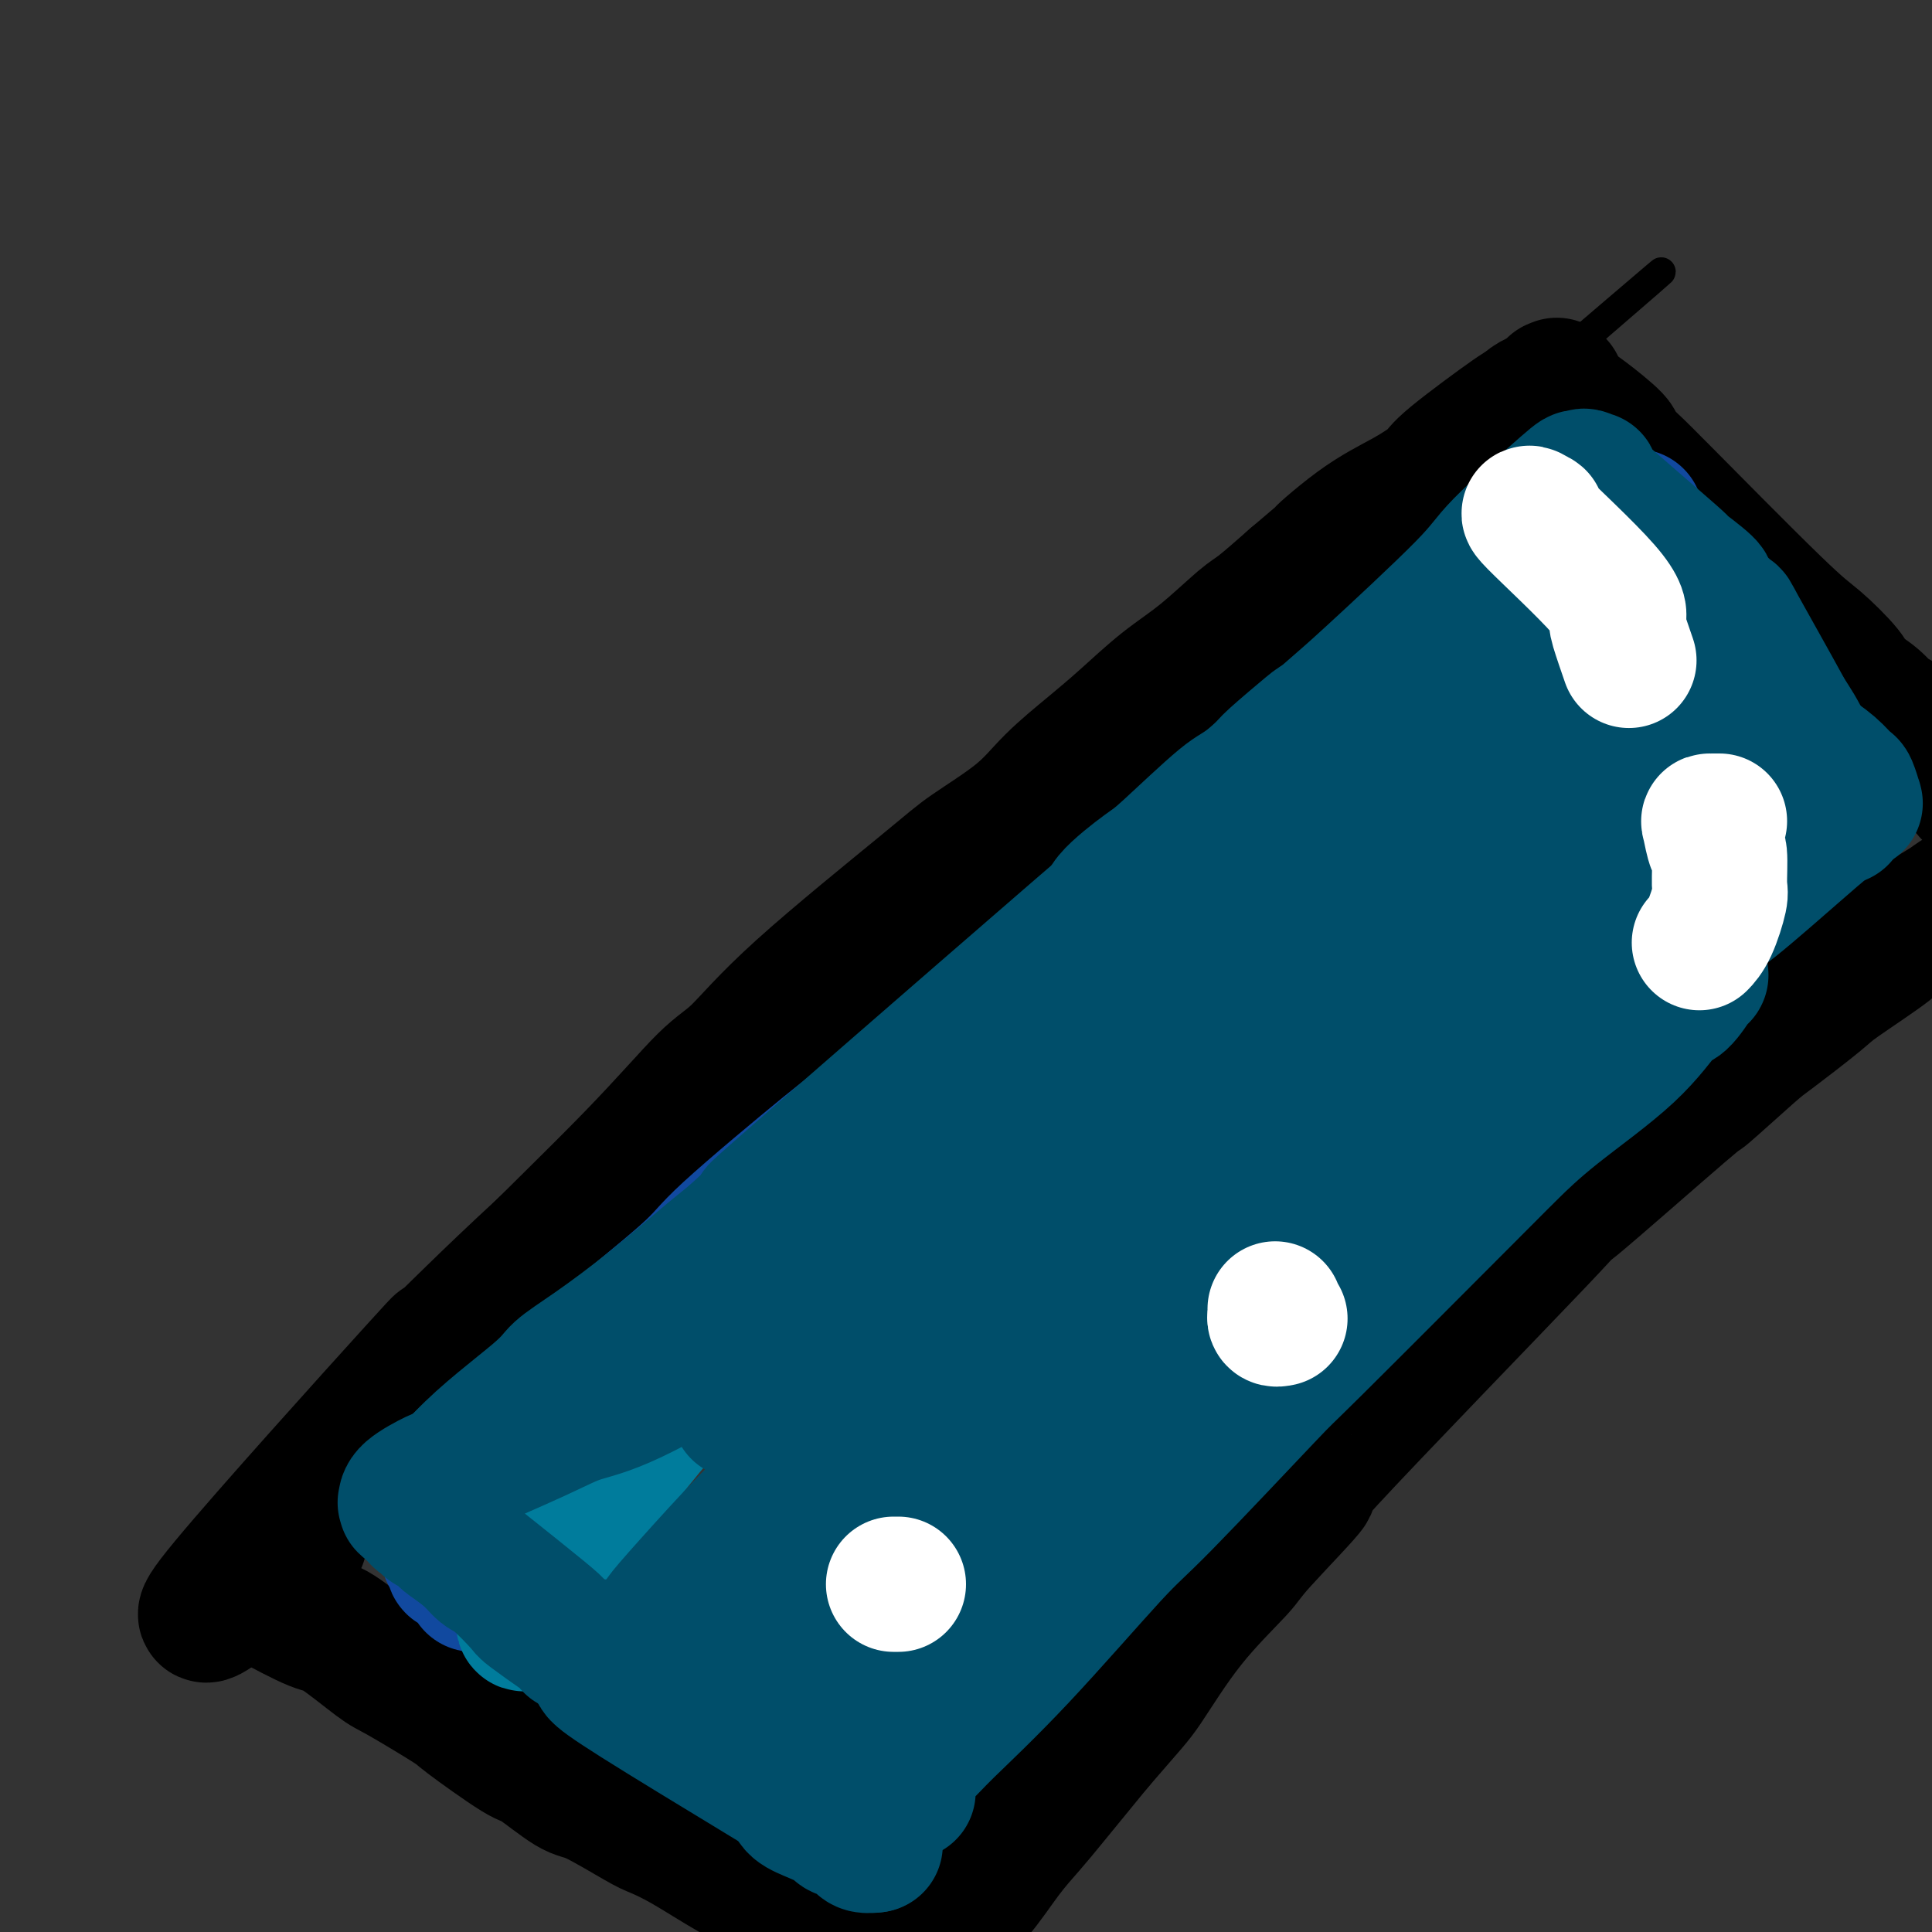 <svg viewBox='0 0 400 400' version='1.1' xmlns='http://www.w3.org/2000/svg' xmlns:xlink='http://www.w3.org/1999/xlink'><rect x="0" y="0" width="400" height="400" fill="#333333" stroke="none"/><g fill='none' stroke='#000000' stroke-width='6' stroke-linecap='round' stroke-linejoin='round'><path d='M42,326c76.089,-74.800 152.178,-149.600 191,-185c38.822,-35.400 40.376,-31.402 45,-33c4.624,-1.598 12.319,-8.794 18,-13c5.681,-4.206 9.350,-5.424 12,-7c2.650,-1.576 4.282,-3.512 5,-4c0.718,-0.488 0.521,0.473 1,0c0.479,-0.473 1.634,-2.378 2,-3c0.366,-0.622 -0.057,0.039 0,0c0.057,-0.039 0.592,-0.780 0,0c-0.592,0.780 -2.312,3.080 -3,4c-0.688,0.920 -0.344,0.460 0,0'/><path d='M45,323c-2.853,1.281 -5.707,2.561 1,-4c6.707,-6.561 22.973,-20.964 35,-32c12.027,-11.036 19.814,-18.704 10,-11c-9.814,7.704 -37.229,30.780 11,-11c48.229,-41.780 172.103,-148.415 218,-188c45.897,-39.585 13.819,-12.119 2,-2c-11.819,10.119 -3.377,2.891 0,0c3.377,-2.891 1.688,-1.446 0,0'/></g>
<g fill='none' stroke='#000000' stroke-width='28' stroke-linecap='round' stroke-linejoin='round'><path d='M49,330c-5.213,4.090 -10.427,8.179 -2,-2c8.427,-10.179 30.494,-34.628 39,-44c8.506,-9.372 3.451,-3.667 5,-5c1.549,-1.333 9.700,-9.706 22,-21c12.300,-11.294 28.747,-25.511 35,-31c6.253,-5.489 2.312,-2.250 6,-6c3.688,-3.750 15.006,-14.490 22,-21c6.994,-6.510 9.664,-8.789 14,-12c4.336,-3.211 10.336,-7.354 14,-10c3.664,-2.646 4.990,-3.796 13,-10c8.010,-6.204 22.704,-17.461 29,-22c6.296,-4.539 4.193,-2.361 6,-4c1.807,-1.639 7.525,-7.095 10,-9c2.475,-1.905 1.707,-0.259 6,-4c4.293,-3.741 13.646,-12.871 23,-22'/><path d='M291,107c7.523,-6.667 6.832,-5.834 7,-6c0.168,-0.166 1.197,-1.333 5,-5c3.803,-3.667 10.381,-9.836 13,-12c2.619,-2.164 1.279,-0.322 1,0c-0.279,0.322 0.502,-0.875 0,0c-0.502,0.875 -2.286,3.821 -3,5c-0.714,1.179 -0.357,0.589 0,0'/><path d='M62,319c0.148,-0.957 0.296,-1.915 0,-2c-0.296,-0.085 -1.037,0.702 0,-1c1.037,-1.702 3.853,-5.892 7,-10c3.147,-4.108 6.625,-8.135 10,-12c3.375,-3.865 6.646,-7.567 11,-12c4.354,-4.433 9.791,-9.598 12,-12c2.209,-2.402 1.188,-2.043 6,-7c4.812,-4.957 15.456,-15.232 23,-23c7.544,-7.768 11.989,-13.029 15,-16c3.011,-2.971 4.587,-3.650 7,-6c2.413,-2.350 5.664,-6.369 13,-13c7.336,-6.631 18.757,-15.872 25,-21c6.243,-5.128 7.307,-6.143 10,-8c2.693,-1.857 7.015,-4.554 10,-7c2.985,-2.446 4.633,-4.639 7,-7c2.367,-2.361 5.453,-4.888 8,-7c2.547,-2.112 4.555,-3.809 7,-6c2.445,-2.191 5.326,-4.877 8,-7c2.674,-2.123 5.139,-3.682 8,-6c2.861,-2.318 6.116,-5.393 8,-7c1.884,-1.607 2.395,-1.745 4,-3c1.605,-1.255 4.302,-3.628 7,-6'/><path d='M268,120c20.232,-17.226 9.813,-8.293 7,-6c-2.813,2.293 1.980,-2.056 6,-5c4.020,-2.944 7.268,-4.483 10,-6c2.732,-1.517 4.950,-3.014 6,-4c1.050,-0.986 0.934,-1.463 4,-4c3.066,-2.537 9.316,-7.135 12,-9c2.684,-1.865 1.804,-0.998 2,-1c0.196,-0.002 1.468,-0.873 3,-2c1.532,-1.127 3.324,-2.509 4,-3c0.676,-0.491 0.236,-0.090 0,0c-0.236,0.090 -0.270,-0.130 0,0c0.270,0.130 0.842,0.612 1,1c0.158,0.388 -0.098,0.682 0,1c0.098,0.318 0.549,0.659 1,1'/><path d='M324,83c0.853,0.858 1.985,1.503 4,3c2.015,1.497 4.913,3.846 6,5c1.087,1.154 0.363,1.114 1,2c0.637,0.886 2.635,2.698 4,4c1.365,1.302 2.096,2.092 2,2c-0.096,-0.092 -1.020,-1.067 4,4c5.020,5.067 15.984,16.175 22,22c6.016,5.825 7.082,6.367 9,8c1.918,1.633 4.686,4.357 6,6c1.314,1.643 1.174,2.205 2,3c0.826,0.795 2.616,1.824 4,3c1.384,1.176 2.360,2.500 3,3c0.640,0.500 0.945,0.175 2,1c1.055,0.825 2.861,2.799 4,4c1.139,1.201 1.609,1.627 3,3c1.391,1.373 3.701,3.692 5,5c1.299,1.308 1.586,1.605 2,2c0.414,0.395 0.956,0.889 1,1c0.044,0.111 -0.411,-0.163 0,0c0.411,0.163 1.689,0.761 2,1c0.311,0.239 -0.344,0.120 -1,0'/><path d='M409,165c14.167,13.667 7.083,6.833 0,0'/><path d='M54,331c-0.424,-0.423 -0.848,-0.846 -1,-1c-0.152,-0.154 -0.033,-0.037 0,0c0.033,0.037 -0.019,-0.004 0,0c0.019,0.004 0.109,0.054 0,0c-0.109,-0.054 -0.418,-0.213 0,0c0.418,0.213 1.561,0.796 2,1c0.439,0.204 0.172,0.028 2,1c1.828,0.972 5.752,3.091 8,4c2.248,0.909 2.821,0.608 5,2c2.179,1.392 5.964,4.476 8,6c2.036,1.524 2.322,1.490 5,3c2.678,1.510 7.746,4.566 10,6c2.254,1.434 1.693,1.245 4,3c2.307,1.755 7.483,5.454 10,7c2.517,1.546 2.377,0.938 4,2c1.623,1.062 5.010,3.794 7,5c1.990,1.206 2.582,0.887 5,2c2.418,1.113 6.660,3.657 9,5c2.340,1.343 2.776,1.483 4,2c1.224,0.517 3.236,1.411 6,3c2.764,1.589 6.281,3.872 10,6c3.719,2.128 7.639,4.100 11,6c3.361,1.900 6.161,3.728 9,5c2.839,1.272 5.716,1.987 8,3c2.284,1.013 3.974,2.324 5,3c1.026,0.676 1.388,0.717 2,1c0.612,0.283 1.473,0.808 2,1c0.527,0.192 0.719,0.052 1,0c0.281,-0.052 0.652,-0.015 1,0c0.348,0.015 0.674,0.007 1,0'/><path d='M192,407c11.464,5.721 3.124,1.525 0,0c-3.124,-1.525 -1.033,-0.379 0,0c1.033,0.379 1.009,-0.007 1,0c-0.009,0.007 -0.002,0.409 0,0c0.002,-0.409 0.001,-1.629 0,-2c-0.001,-0.371 -0.000,0.108 0,0c0.000,-0.108 -0.000,-0.802 0,-1c0.000,-0.198 0.002,0.102 0,0c-0.002,-0.102 -0.007,-0.604 0,-1c0.007,-0.396 0.026,-0.685 0,-1c-0.026,-0.315 -0.098,-0.657 0,-1c0.098,-0.343 0.367,-0.688 1,-1c0.633,-0.312 1.632,-0.592 2,-1c0.368,-0.408 0.107,-0.943 1,-2c0.893,-1.057 2.941,-2.637 5,-5c2.059,-2.363 4.129,-5.510 6,-8c1.871,-2.490 3.542,-4.324 5,-6c1.458,-1.676 2.702,-3.193 5,-6c2.298,-2.807 5.649,-6.903 9,-11'/><path d='M227,361c7.133,-8.284 7.967,-8.995 10,-12c2.033,-3.005 5.266,-8.302 9,-13c3.734,-4.698 7.969,-8.795 10,-11c2.031,-2.205 1.856,-2.519 5,-6c3.144,-3.481 9.606,-10.131 10,-11c0.394,-0.869 -5.280,4.041 4,-6c9.280,-10.041 33.512,-35.034 43,-45c9.488,-9.966 4.230,-4.906 8,-8c3.770,-3.094 16.569,-14.342 22,-19c5.431,-4.658 3.495,-2.727 5,-4c1.505,-1.273 6.450,-5.749 9,-8c2.550,-2.251 2.704,-2.277 5,-4c2.296,-1.723 6.735,-5.145 9,-7c2.265,-1.855 2.357,-2.144 5,-4c2.643,-1.856 7.837,-5.280 10,-7c2.163,-1.720 1.295,-1.738 3,-3c1.705,-1.262 5.985,-3.769 8,-5c2.015,-1.231 1.767,-1.186 3,-2c1.233,-0.814 3.947,-2.488 6,-4c2.053,-1.512 3.444,-2.860 5,-4c1.556,-1.140 3.278,-2.070 5,-3'/><path d='M421,175c15.482,-12.083 6.688,-5.290 4,-3c-2.688,2.290 0.730,0.078 2,-1c1.270,-1.078 0.393,-1.021 0,-1c-0.393,0.021 -0.301,0.006 0,0c0.301,-0.006 0.812,-0.002 1,0c0.188,0.002 0.054,0.000 0,0c-0.054,-0.000 -0.027,-0.000 0,0'/></g>
<g fill='none' stroke='#11499F' stroke-width='28' stroke-linecap='round' stroke-linejoin='round'><path d='M98,328c-0.372,-0.767 -0.744,-1.533 -1,-2c-0.256,-0.467 -0.396,-0.634 -1,-1c-0.604,-0.366 -1.671,-0.931 -2,-1c-0.329,-0.069 0.080,0.358 0,0c-0.080,-0.358 -0.649,-1.499 -1,-2c-0.351,-0.501 -0.485,-0.360 1,-3c1.485,-2.640 4.587,-8.062 6,-11c1.413,-2.938 1.135,-3.393 4,-7c2.865,-3.607 8.872,-10.368 12,-14c3.128,-3.632 3.375,-4.136 8,-8c4.625,-3.864 13.627,-11.087 18,-15c4.373,-3.913 4.117,-4.515 9,-9c4.883,-4.485 14.904,-12.854 20,-17c5.096,-4.146 5.266,-4.071 10,-8c4.734,-3.929 14.032,-11.864 19,-16c4.968,-4.136 5.606,-4.474 10,-8c4.394,-3.526 12.544,-10.239 17,-14c4.456,-3.761 5.216,-4.571 7,-6c1.784,-1.429 4.591,-3.478 9,-7c4.409,-3.522 10.421,-8.516 16,-13c5.579,-4.484 10.725,-8.459 14,-11c3.275,-2.541 4.680,-3.648 6,-5c1.320,-1.352 2.554,-2.948 5,-5c2.446,-2.052 6.105,-4.560 8,-6c1.895,-1.440 2.027,-1.811 3,-3c0.973,-1.189 2.787,-3.195 4,-4c1.213,-0.805 1.827,-0.409 3,-1c1.173,-0.591 2.907,-2.169 4,-3c1.093,-0.831 1.547,-0.916 2,-1'/><path d='M308,127c29.020,-23.842 9.570,-7.447 3,-2c-6.570,5.447 -0.258,-0.052 2,-2c2.258,-1.948 0.463,-0.344 0,0c-0.463,0.344 0.406,-0.573 1,-1c0.594,-0.427 0.915,-0.366 2,-1c1.085,-0.634 2.936,-1.964 3,-2c0.064,-0.036 -1.657,1.224 2,-1c3.657,-2.224 12.693,-7.930 16,-10c3.307,-2.070 0.887,-0.503 0,0c-0.887,0.503 -0.239,-0.057 0,0c0.239,0.057 0.068,0.731 0,1c-0.068,0.269 -0.034,0.135 0,0'/></g>
<g fill='none' stroke='#007C9C' stroke-width='28' stroke-linecap='round' stroke-linejoin='round'><path d='M109,336c-0.520,0.304 -1.040,0.607 0,-2c1.040,-2.607 3.639,-8.126 8,-15c4.361,-6.874 10.485,-15.105 17,-23c6.515,-7.895 13.422,-15.455 22,-24c8.578,-8.545 18.828,-18.073 24,-23c5.172,-4.927 5.267,-5.251 6,-6c0.733,-0.749 2.106,-1.923 6,-5c3.894,-3.077 10.311,-8.056 14,-11c3.689,-2.944 4.651,-3.852 6,-5c1.349,-1.148 3.085,-2.534 6,-5c2.915,-2.466 7.010,-6.012 9,-8c1.990,-1.988 1.876,-2.420 4,-4c2.124,-1.580 6.488,-4.310 9,-6c2.512,-1.690 3.173,-2.339 5,-4c1.827,-1.661 4.820,-4.333 8,-7c3.180,-2.667 6.548,-5.331 9,-7c2.452,-1.669 3.987,-2.345 5,-3c1.013,-0.655 1.502,-1.289 4,-3c2.498,-1.711 7.004,-4.500 9,-6c1.996,-1.500 1.482,-1.711 3,-3c1.518,-1.289 5.067,-3.655 7,-5c1.933,-1.345 2.251,-1.670 4,-3c1.749,-1.330 4.928,-3.666 7,-5c2.072,-1.334 3.036,-1.667 4,-2'/><path d='M305,151c8.173,-5.802 7.107,-5.306 8,-6c0.893,-0.694 3.746,-2.576 6,-4c2.254,-1.424 3.908,-2.390 5,-3c1.092,-0.610 1.620,-0.866 2,-1c0.380,-0.134 0.611,-0.147 2,-1c1.389,-0.853 3.935,-2.548 4,-3c0.065,-0.452 -2.352,0.338 1,-1c3.352,-1.338 12.471,-4.803 16,-6c3.529,-1.197 1.467,-0.124 1,0c-0.467,0.124 0.659,-0.699 1,-1c0.341,-0.301 -0.105,-0.081 0,0c0.105,0.081 0.760,0.022 1,0c0.240,-0.022 0.064,-0.006 0,0c-0.064,0.006 -0.017,0.002 0,0c0.017,-0.002 0.005,-0.000 0,0c-0.005,0.000 -0.001,0.000 0,0c0.001,-0.000 0.001,-0.000 0,0'/></g>
<g fill='none' stroke='#004E6A' stroke-width='28' stroke-linecap='round' stroke-linejoin='round'><path d='M140,339c0.091,-0.002 0.182,-0.004 0,0c-0.182,0.004 -0.637,0.012 -1,0c-0.363,-0.012 -0.632,-0.046 -1,0c-0.368,0.046 -0.834,0.170 -1,0c-0.166,-0.170 -0.032,-0.635 0,-1c0.032,-0.365 -0.037,-0.630 0,-1c0.037,-0.370 0.182,-0.844 0,-1c-0.182,-0.156 -0.690,0.006 0,-1c0.690,-1.006 2.580,-3.180 6,-7c3.420,-3.820 8.371,-9.288 12,-13c3.629,-3.712 5.935,-5.670 8,-8c2.065,-2.330 3.887,-5.034 8,-9c4.113,-3.966 10.515,-9.196 18,-16c7.485,-6.804 16.051,-15.182 20,-19c3.949,-3.818 3.279,-3.074 10,-9c6.721,-5.926 20.833,-18.520 27,-24c6.167,-5.480 4.388,-3.845 7,-6c2.612,-2.155 9.615,-8.101 13,-11c3.385,-2.899 3.153,-2.750 6,-5c2.847,-2.250 8.775,-6.899 12,-9c3.225,-2.101 3.749,-1.655 6,-3c2.251,-1.345 6.231,-4.482 8,-6c1.769,-1.518 1.327,-1.417 2,-2c0.673,-0.583 2.460,-1.851 4,-3c1.540,-1.149 2.834,-2.181 4,-3c1.166,-0.819 2.205,-1.427 3,-2c0.795,-0.573 1.347,-1.112 3,-2c1.653,-0.888 4.407,-2.124 6,-3c1.593,-0.876 2.027,-1.393 3,-2c0.973,-0.607 2.487,-1.303 4,-2'/><path d='M327,171c10.486,-6.760 9.200,-5.159 10,-5c0.800,0.159 3.686,-1.125 5,-2c1.314,-0.875 1.058,-1.341 2,-2c0.942,-0.659 3.083,-1.509 4,-2c0.917,-0.491 0.610,-0.621 1,-1c0.390,-0.379 1.477,-1.005 4,-2c2.523,-0.995 6.480,-2.360 8,-3c1.520,-0.640 0.601,-0.557 0,0c-0.601,0.557 -0.886,1.588 -1,2c-0.114,0.412 -0.057,0.206 0,0'/><path d='M159,347c-0.272,0.197 -0.543,0.394 -1,0c-0.457,-0.394 -1.099,-1.379 -1,-2c0.099,-0.621 0.940,-0.876 1,-1c0.060,-0.124 -0.662,-0.115 1,-2c1.662,-1.885 5.707,-5.665 10,-10c4.293,-4.335 8.834,-9.226 15,-15c6.166,-5.774 13.957,-12.432 18,-16c4.043,-3.568 4.338,-4.047 9,-8c4.662,-3.953 13.691,-11.382 18,-15c4.309,-3.618 3.898,-3.427 9,-8c5.102,-4.573 15.717,-13.912 21,-19c5.283,-5.088 5.234,-5.925 10,-10c4.766,-4.075 14.345,-11.389 19,-15c4.655,-3.611 4.385,-3.519 8,-7c3.615,-3.481 11.116,-10.534 15,-14c3.884,-3.466 4.153,-3.345 8,-6c3.847,-2.655 11.273,-8.085 15,-11c3.727,-2.915 3.756,-3.315 6,-5c2.244,-1.685 6.704,-4.654 9,-6c2.296,-1.346 2.428,-1.068 4,-2c1.572,-0.932 4.583,-3.073 6,-4c1.417,-0.927 1.241,-0.640 2,-1c0.759,-0.360 2.455,-1.367 3,-2c0.545,-0.633 -0.061,-0.890 0,-1c0.061,-0.110 0.790,-0.071 1,0c0.210,0.071 -0.098,0.174 0,0c0.098,-0.174 0.603,-0.624 0,0c-0.603,0.624 -2.315,2.321 -3,3c-0.685,0.679 -0.342,0.339 0,0'/><path d='M188,371c-1.344,-0.774 -2.687,-1.548 -2,-3c0.687,-1.452 3.405,-3.581 5,-5c1.595,-1.419 2.066,-2.128 5,-5c2.934,-2.872 8.331,-7.908 15,-15c6.669,-7.092 14.609,-16.239 19,-21c4.391,-4.761 5.231,-5.134 11,-11c5.769,-5.866 16.467,-17.224 21,-22c4.533,-4.776 2.902,-2.969 10,-10c7.098,-7.031 22.924,-22.901 31,-31c8.076,-8.099 8.403,-8.429 10,-10c1.597,-1.571 4.464,-4.384 9,-8c4.536,-3.616 10.741,-8.036 15,-12c4.259,-3.964 6.570,-7.472 8,-9c1.430,-1.528 1.977,-1.074 3,-2c1.023,-0.926 2.522,-3.231 3,-4c0.478,-0.769 -0.065,-0.003 0,0c0.065,0.003 0.738,-0.759 1,-1c0.262,-0.241 0.111,0.038 0,0c-0.111,-0.038 -0.184,-0.395 -1,0c-0.816,0.395 -2.376,1.541 -3,2c-0.624,0.459 -0.312,0.229 0,0'/><path d='M180,355c0.005,-0.030 0.011,-0.060 0,0c-0.011,0.060 -0.037,0.212 0,0c0.037,-0.212 0.137,-0.786 0,-1c-0.137,-0.214 -0.512,-0.067 -1,0c-0.488,0.067 -1.090,0.054 -1,0c0.090,-0.054 0.871,-0.148 0,0c-0.871,0.148 -3.393,0.538 -5,1c-1.607,0.462 -2.300,0.995 -3,1c-0.700,0.005 -1.407,-0.520 -3,0c-1.593,0.520 -4.072,2.083 -8,2c-3.928,-0.083 -9.306,-1.814 -12,-3c-2.694,-1.186 -2.703,-1.827 -5,-3c-2.297,-1.173 -6.882,-2.877 -9,-4c-2.118,-1.123 -1.768,-1.664 -2,-2c-0.232,-0.336 -1.046,-0.468 -2,-1c-0.954,-0.532 -2.048,-1.463 -3,-2c-0.952,-0.537 -1.762,-0.680 -2,-1c-0.238,-0.320 0.095,-0.818 0,-1c-0.095,-0.182 -0.616,-0.050 -1,0c-0.384,0.050 -0.629,0.016 -1,0c-0.371,-0.016 -0.868,-0.015 -1,0c-0.132,0.015 0.102,0.042 0,0c-0.102,-0.042 -0.541,-0.155 1,1c1.541,1.155 5.061,3.578 7,5c1.939,1.422 2.296,1.843 6,4c3.704,2.157 10.753,6.049 14,8c3.247,1.951 2.690,1.962 5,3c2.310,1.038 7.485,3.103 10,4c2.515,0.897 2.369,0.626 3,1c0.631,0.374 2.037,1.393 3,2c0.963,0.607 1.481,0.804 2,1'/><path d='M172,370c7.351,4.070 0.227,-0.254 1,0c0.773,0.254 9.443,5.087 0,0c-9.443,-5.087 -36.999,-20.094 -48,-26c-11.001,-5.906 -5.447,-2.710 -4,-2c1.447,0.710 -1.211,-1.065 -4,-3c-2.789,-1.935 -5.707,-4.030 -7,-5c-1.293,-0.970 -0.959,-0.817 -2,-2c-1.041,-1.183 -3.455,-3.703 -5,-5c-1.545,-1.297 -2.220,-1.370 -3,-2c-0.780,-0.630 -1.666,-1.818 -3,-3c-1.334,-1.182 -3.117,-2.358 -4,-3c-0.883,-0.642 -0.867,-0.751 -1,-1c-0.133,-0.249 -0.415,-0.638 -1,-1c-0.585,-0.362 -1.473,-0.696 -2,-1c-0.527,-0.304 -0.693,-0.577 -1,-1c-0.307,-0.423 -0.756,-0.994 -1,-1c-0.244,-0.006 -0.282,0.555 0,0c0.282,-0.555 0.884,-2.226 1,-3c0.116,-0.774 -0.252,-0.650 1,-2c1.252,-1.350 4.126,-4.175 7,-7'/><path d='M96,302c4.406,-4.705 11.421,-9.967 15,-13c3.579,-3.033 3.724,-3.837 5,-5c1.276,-1.163 3.685,-2.686 7,-5c3.315,-2.314 7.538,-5.418 12,-9c4.462,-3.582 9.165,-7.642 12,-10c2.835,-2.358 3.803,-3.013 6,-5c2.197,-1.987 5.623,-5.304 5,-5c-0.623,0.304 -5.294,4.231 11,-10c16.294,-14.231 53.554,-46.619 68,-59c14.446,-12.381 6.078,-4.755 5,-4c-1.078,0.755 5.134,-5.360 8,-8c2.866,-2.640 2.387,-1.803 4,-3c1.613,-1.197 5.319,-4.427 7,-6c1.681,-1.573 1.338,-1.489 3,-3c1.662,-1.511 5.330,-4.618 7,-6c1.670,-1.382 1.341,-1.039 3,-2c1.659,-0.961 5.306,-3.225 8,-5c2.694,-1.775 4.435,-3.060 6,-4c1.565,-0.940 2.955,-1.534 4,-2c1.045,-0.466 1.744,-0.805 2,-1c0.256,-0.195 0.069,-0.245 1,-1c0.931,-0.755 2.980,-2.216 4,-3c1.020,-0.784 1.010,-0.892 1,-1'/><path d='M300,132c4.873,-3.041 2.555,-1.144 2,-1c-0.555,0.144 0.651,-1.466 1,-2c0.349,-0.534 -0.160,0.006 0,0c0.160,-0.006 0.988,-0.559 2,-1c1.012,-0.441 2.208,-0.769 3,-1c0.792,-0.231 1.179,-0.364 2,-1c0.821,-0.636 2.077,-1.773 4,-3c1.923,-1.227 4.515,-2.542 6,-3c1.485,-0.458 1.865,-0.059 2,0c0.135,0.059 0.026,-0.223 1,0c0.974,0.223 3.031,0.949 4,1c0.969,0.051 0.851,-0.575 2,0c1.149,0.575 3.564,2.350 5,3c1.436,0.650 1.894,0.177 3,1c1.106,0.823 2.860,2.944 4,4c1.140,1.056 1.667,1.048 3,2c1.333,0.952 3.473,2.864 5,4c1.527,1.136 2.441,1.494 3,2c0.559,0.506 0.765,1.158 2,2c1.235,0.842 3.500,1.875 5,3c1.500,1.125 2.233,2.343 3,3c0.767,0.657 1.566,0.753 2,1c0.434,0.247 0.501,0.643 1,1c0.499,0.357 1.428,0.673 2,1c0.572,0.327 0.786,0.663 1,1'/><path d='M368,149c5.085,4.007 2.298,2.023 2,2c-0.298,-0.023 1.895,1.914 3,3c1.105,1.086 1.123,1.322 2,2c0.877,0.678 2.613,1.800 4,3c1.387,1.200 2.424,2.479 3,3c0.576,0.521 0.690,0.283 1,1c0.310,0.717 0.815,2.390 1,3c0.185,0.610 0.051,0.159 0,0c-0.051,-0.159 -0.019,-0.025 0,0c0.019,0.025 0.026,-0.059 0,0c-0.026,0.059 -0.086,0.261 -1,1c-0.914,0.739 -2.683,2.016 -4,3c-1.317,0.984 -2.183,1.676 -6,5c-3.817,3.324 -10.586,9.281 -14,12c-3.414,2.719 -3.473,2.200 -7,5c-3.527,2.800 -10.522,8.920 -14,12c-3.478,3.080 -3.440,3.120 -6,5c-2.560,1.880 -7.717,5.599 -13,10c-5.283,4.401 -10.692,9.483 -15,13c-4.308,3.517 -7.516,5.468 -11,8c-3.484,2.532 -7.246,5.643 -13,11c-5.754,5.357 -13.501,12.959 -21,19c-7.499,6.041 -14.749,10.520 -22,15'/><path d='M237,285c-31.543,25.688 -36.899,30.407 -40,33c-3.101,2.593 -3.945,3.059 -8,7c-4.055,3.941 -11.320,11.355 -15,15c-3.680,3.645 -3.776,3.521 -5,5c-1.224,1.479 -3.575,4.563 -5,6c-1.425,1.437 -1.923,1.228 -2,1c-0.077,-0.228 0.268,-0.474 0,0c-0.268,0.474 -1.151,1.670 0,0c1.151,-1.670 4.334,-6.206 8,-11c3.666,-4.794 7.815,-9.847 11,-14c3.185,-4.153 5.405,-7.404 13,-16c7.595,-8.596 20.565,-22.535 27,-30c6.435,-7.465 6.334,-8.457 12,-15c5.666,-6.543 17.098,-18.639 23,-25c5.902,-6.361 6.272,-6.988 10,-11c3.728,-4.012 10.813,-11.409 14,-15c3.187,-3.591 2.474,-3.374 3,-4c0.526,-0.626 2.290,-2.093 3,-3c0.710,-0.907 0.365,-1.255 0,-1c-0.365,0.255 -0.748,1.112 -1,1c-0.252,-0.112 -0.371,-1.194 -5,6c-4.629,7.194 -13.768,22.662 -19,31c-5.232,8.338 -6.555,9.545 -12,18c-5.445,8.455 -15.010,24.158 -20,32c-4.990,7.842 -5.404,7.825 -9,12c-3.596,4.175 -10.375,12.544 -14,17c-3.625,4.456 -4.095,4.998 -5,6c-0.905,1.002 -2.244,2.462 -4,4c-1.756,1.538 -3.930,3.154 -5,4c-1.070,0.846 -1.035,0.923 -1,1'/><path d='M191,339c-6.390,6.688 -3.364,1.409 -3,0c0.364,-1.409 -1.932,1.051 -3,2c-1.068,0.949 -0.907,0.386 -2,1c-1.093,0.614 -3.438,2.406 -6,4c-2.562,1.594 -5.340,2.990 -7,4c-1.660,1.010 -2.203,1.633 -3,2c-0.797,0.367 -1.848,0.479 -3,1c-1.152,0.521 -2.403,1.453 -3,2c-0.597,0.547 -0.539,0.709 -1,1c-0.461,0.291 -1.441,0.712 -2,1c-0.559,0.288 -0.697,0.444 -1,1c-0.303,0.556 -0.772,1.514 -1,2c-0.228,0.486 -0.216,0.501 0,1c0.216,0.499 0.634,1.480 1,2c0.366,0.520 0.679,0.577 1,1c0.321,0.423 0.650,1.212 1,2c0.350,0.788 0.722,1.576 1,2c0.278,0.424 0.464,0.483 1,1c0.536,0.517 1.423,1.490 2,2c0.577,0.510 0.845,0.556 1,1c0.155,0.444 0.195,1.285 1,2c0.805,0.715 2.373,1.305 4,2c1.627,0.695 3.313,1.497 4,2c0.687,0.503 0.373,0.709 1,1c0.627,0.291 2.193,0.666 3,1c0.807,0.334 0.856,0.626 1,1c0.144,0.374 0.385,0.832 1,1c0.615,0.168 1.604,0.048 2,0c0.396,-0.048 0.198,-0.024 0,0'/><path d='M181,382c-8.300,-5.273 -37.050,-22.454 -49,-30c-11.950,-7.546 -7.101,-5.456 -8,-7c-0.899,-1.544 -7.545,-6.722 -9,-8c-1.455,-1.278 2.280,1.342 -3,-3c-5.280,-4.342 -19.576,-15.647 -25,-20c-5.424,-4.353 -1.975,-1.754 -1,-1c0.975,0.754 -0.524,-0.339 -1,-1c-0.476,-0.661 0.072,-0.892 0,-1c-0.072,-0.108 -0.765,-0.093 -1,0c-0.235,0.093 -0.014,0.265 0,0c0.014,-0.265 -0.180,-0.967 1,-2c1.180,-1.033 3.734,-2.398 5,-3c1.266,-0.602 1.245,-0.442 5,-2c3.755,-1.558 11.285,-4.835 16,-7c4.715,-2.165 6.614,-3.220 9,-4c2.386,-0.780 5.258,-1.287 11,-4c5.742,-2.713 14.355,-7.632 23,-13c8.645,-5.368 17.323,-11.184 26,-17'/><path d='M180,259c15.489,-11.014 29.711,-23.551 37,-30c7.289,-6.449 7.646,-6.812 10,-9c2.354,-2.188 6.707,-6.202 10,-9c3.293,-2.798 5.527,-4.379 16,-14c10.473,-9.621 29.186,-27.282 10,-9c-19.186,18.282 -76.269,72.506 -98,93c-21.731,20.494 -8.109,7.256 -4,3c4.109,-4.256 -1.295,0.469 -4,3c-2.705,2.531 -2.712,2.867 -3,3c-0.288,0.133 -0.859,0.061 -1,0c-0.141,-0.061 0.146,-0.113 0,0c-0.146,0.113 -0.727,0.390 0,0c0.727,-0.390 2.760,-1.448 7,-5c4.240,-3.552 10.686,-9.596 20,-19c9.314,-9.404 21.497,-22.166 28,-29c6.503,-6.834 7.325,-7.740 15,-15c7.675,-7.260 22.201,-20.874 30,-28c7.799,-7.126 8.869,-7.765 14,-12c5.131,-4.235 14.323,-12.067 19,-16c4.677,-3.933 4.838,-3.966 5,-4'/><path d='M291,162c11.294,-10.084 5.530,-5.293 4,-4c-1.530,1.293 1.174,-0.913 -1,0c-2.174,0.913 -9.226,4.946 -15,9c-5.774,4.054 -10.270,8.128 -15,12c-4.730,3.872 -9.693,7.541 -21,17c-11.307,9.459 -28.957,24.707 -35,30c-6.043,5.293 -0.478,0.631 -14,11c-13.522,10.369 -46.130,35.769 -58,45c-11.870,9.231 -3.000,2.292 0,0c3.000,-2.292 0.131,0.063 1,0c0.869,-0.063 5.475,-2.544 8,-4c2.525,-1.456 2.968,-1.886 8,-6c5.032,-4.114 14.654,-11.912 20,-16c5.346,-4.088 6.415,-4.466 13,-9c6.585,-4.534 18.687,-13.225 25,-18c6.313,-4.775 6.836,-5.636 13,-10c6.164,-4.364 17.969,-12.233 24,-16c6.031,-3.767 6.287,-3.434 11,-7c4.713,-3.566 13.885,-11.033 19,-15c5.115,-3.967 6.175,-4.434 10,-7c3.825,-2.566 10.414,-7.229 14,-10c3.586,-2.771 4.167,-3.649 6,-5c1.833,-1.351 4.916,-3.176 8,-5'/><path d='M316,154c28.223,-20.223 8.780,-6.781 2,-2c-6.780,4.781 -0.896,0.903 2,-1c2.896,-1.903 2.804,-1.829 3,-2c0.196,-0.171 0.680,-0.587 1,-1c0.320,-0.413 0.477,-0.824 1,-1c0.523,-0.176 1.412,-0.115 1,0c-0.412,0.115 -2.124,0.286 1,-2c3.124,-2.286 11.085,-7.029 14,-9c2.915,-1.971 0.785,-1.169 0,-1c-0.785,0.169 -0.224,-0.293 0,-1c0.224,-0.707 0.113,-1.657 0,-2c-0.113,-0.343 -0.227,-0.078 0,0c0.227,0.078 0.795,-0.033 1,0c0.205,0.033 0.048,0.208 0,0c-0.048,-0.208 0.015,-0.799 0,-1c-0.015,-0.201 -0.107,-0.013 0,0c0.107,0.013 0.413,-0.150 0,-1c-0.413,-0.850 -1.547,-2.386 -3,-5c-1.453,-2.614 -3.227,-6.307 -5,-10'/><path d='M334,115c-1.937,-4.508 -3.279,-5.277 -4,-6c-0.721,-0.723 -0.819,-1.400 -1,-2c-0.181,-0.600 -0.444,-1.124 0,-1c0.444,0.124 1.595,0.894 0,-1c-1.595,-1.894 -5.935,-6.453 0,-1c5.935,5.453 22.146,20.919 30,29c7.854,8.081 7.351,8.776 9,12c1.649,3.224 5.451,8.977 7,12c1.549,3.023 0.846,3.315 1,4c0.154,0.685 1.166,1.763 2,3c0.834,1.237 1.491,2.634 2,3c0.509,0.366 0.869,-0.299 1,0c0.131,0.299 0.032,1.560 0,2c-0.032,0.440 0.004,0.058 0,0c-0.004,-0.058 -0.048,0.208 0,0c0.048,-0.208 0.188,-0.891 0,-1c-0.188,-0.109 -0.704,0.355 -2,-2c-1.296,-2.355 -3.370,-7.530 -5,-11c-1.630,-3.470 -2.815,-5.235 -4,-7'/><path d='M370,148c-3.758,-6.896 -8.152,-14.635 -10,-18c-1.848,-3.365 -1.148,-2.356 -2,-3c-0.852,-0.644 -3.254,-2.941 -4,-4c-0.746,-1.059 0.165,-0.879 -1,-2c-1.165,-1.121 -4.405,-3.544 -5,-4c-0.595,-0.456 1.454,1.056 -2,-2c-3.454,-3.056 -12.413,-10.679 -16,-14c-3.587,-3.321 -1.802,-2.342 -1,-2c0.802,0.342 0.620,0.045 0,0c-0.620,-0.045 -1.679,0.163 -2,0c-0.321,-0.163 0.095,-0.696 -3,2c-3.095,2.696 -9.701,8.622 -13,12c-3.299,3.378 -3.291,4.210 -8,9c-4.709,4.790 -14.133,13.539 -19,18c-4.867,4.461 -5.175,4.633 -9,8c-3.825,3.367 -11.166,9.927 -15,13c-3.834,3.073 -4.160,2.659 -7,5c-2.840,2.341 -8.193,7.439 -11,10c-2.807,2.561 -3.067,2.586 -5,4c-1.933,1.414 -5.537,4.219 -7,6c-1.463,1.781 -0.784,2.539 -1,3c-0.216,0.461 -1.327,0.624 -2,2c-0.673,1.376 -0.906,3.965 -1,5c-0.094,1.035 -0.047,0.518 0,0'/><path d='M324,125c-0.350,-0.004 -0.699,-0.008 0,0c0.699,0.008 2.447,0.027 4,1c1.553,0.973 2.911,2.900 4,4c1.089,1.100 1.909,1.373 3,2c1.091,0.627 2.455,1.608 3,2c0.545,0.392 0.273,0.196 0,0'/><path d='M356,156c0.000,0.004 0.000,0.008 0,0c-0.000,-0.008 -0.000,-0.029 0,0c0.000,0.029 0.001,0.109 0,0c-0.001,-0.109 -0.002,-0.407 0,0c0.002,0.407 0.009,1.519 0,2c-0.009,0.481 -0.033,0.331 0,3c0.033,2.669 0.121,8.158 0,11c-0.121,2.842 -0.453,3.038 -1,5c-0.547,1.962 -1.310,5.689 -2,8c-0.690,2.311 -1.309,3.207 -2,4c-0.691,0.793 -1.455,1.483 -2,2c-0.545,0.517 -0.870,0.862 -1,1c-0.130,0.138 -0.065,0.069 0,0'/><path d='M322,130c-0.447,-0.030 -0.894,-0.061 -1,0c-0.106,0.061 0.129,0.212 0,0c-0.129,-0.212 -0.622,-0.789 0,0c0.622,0.789 2.360,2.943 8,9c5.640,6.057 15.183,16.016 19,20c3.817,3.984 1.909,1.992 0,0'/><path d='M329,119c0.074,-0.468 0.147,-0.937 0,-1c-0.147,-0.063 -0.515,0.279 0,1c0.515,0.721 1.911,1.822 4,4c2.089,2.178 4.870,5.432 8,9c3.130,3.568 6.609,7.448 8,9c1.391,1.552 0.696,0.776 0,0'/><path d='M351,151c-0.792,6.887 -1.583,13.774 -2,18c-0.417,4.226 -0.458,5.792 -1,9c-0.542,3.208 -1.583,8.060 -2,10c-0.417,1.940 -0.208,0.970 0,0'/></g>
<g fill='none' stroke='#FFFFFF' stroke-width='28' stroke-linecap='round' stroke-linejoin='round'><path d='M318,108c-0.107,-0.493 -0.214,-0.987 0,-1c0.214,-0.013 0.749,0.453 0,0c-0.749,-0.453 -2.782,-1.826 0,1c2.782,2.826 10.378,9.851 14,14c3.622,4.149 3.270,5.421 3,6c-0.270,0.579 -0.457,0.463 0,2c0.457,1.537 1.559,4.725 2,6c0.441,1.275 0.220,0.638 0,0'/><path d='M356,170c-0.823,0.004 -1.647,0.008 -2,0c-0.353,-0.008 -0.237,-0.028 0,1c0.237,1.028 0.594,3.104 1,4c0.406,0.896 0.862,0.612 1,2c0.138,1.388 -0.040,4.449 0,6c0.040,1.551 0.299,1.591 0,3c-0.299,1.409 -1.158,4.187 -2,6c-0.842,1.813 -1.669,2.661 -2,3c-0.331,0.339 -0.165,0.170 0,0'/><path d='M265,273c-0.423,0.083 -0.845,0.167 -1,0c-0.155,-0.167 -0.042,-0.583 0,-1c0.042,-0.417 0.012,-0.833 0,-1c-0.012,-0.167 -0.006,-0.083 0,0'/><path d='M186,328c-0.417,0.000 -0.833,0.000 -1,0c-0.167,0.000 -0.083,0.000 0,0'/></g>
</svg>